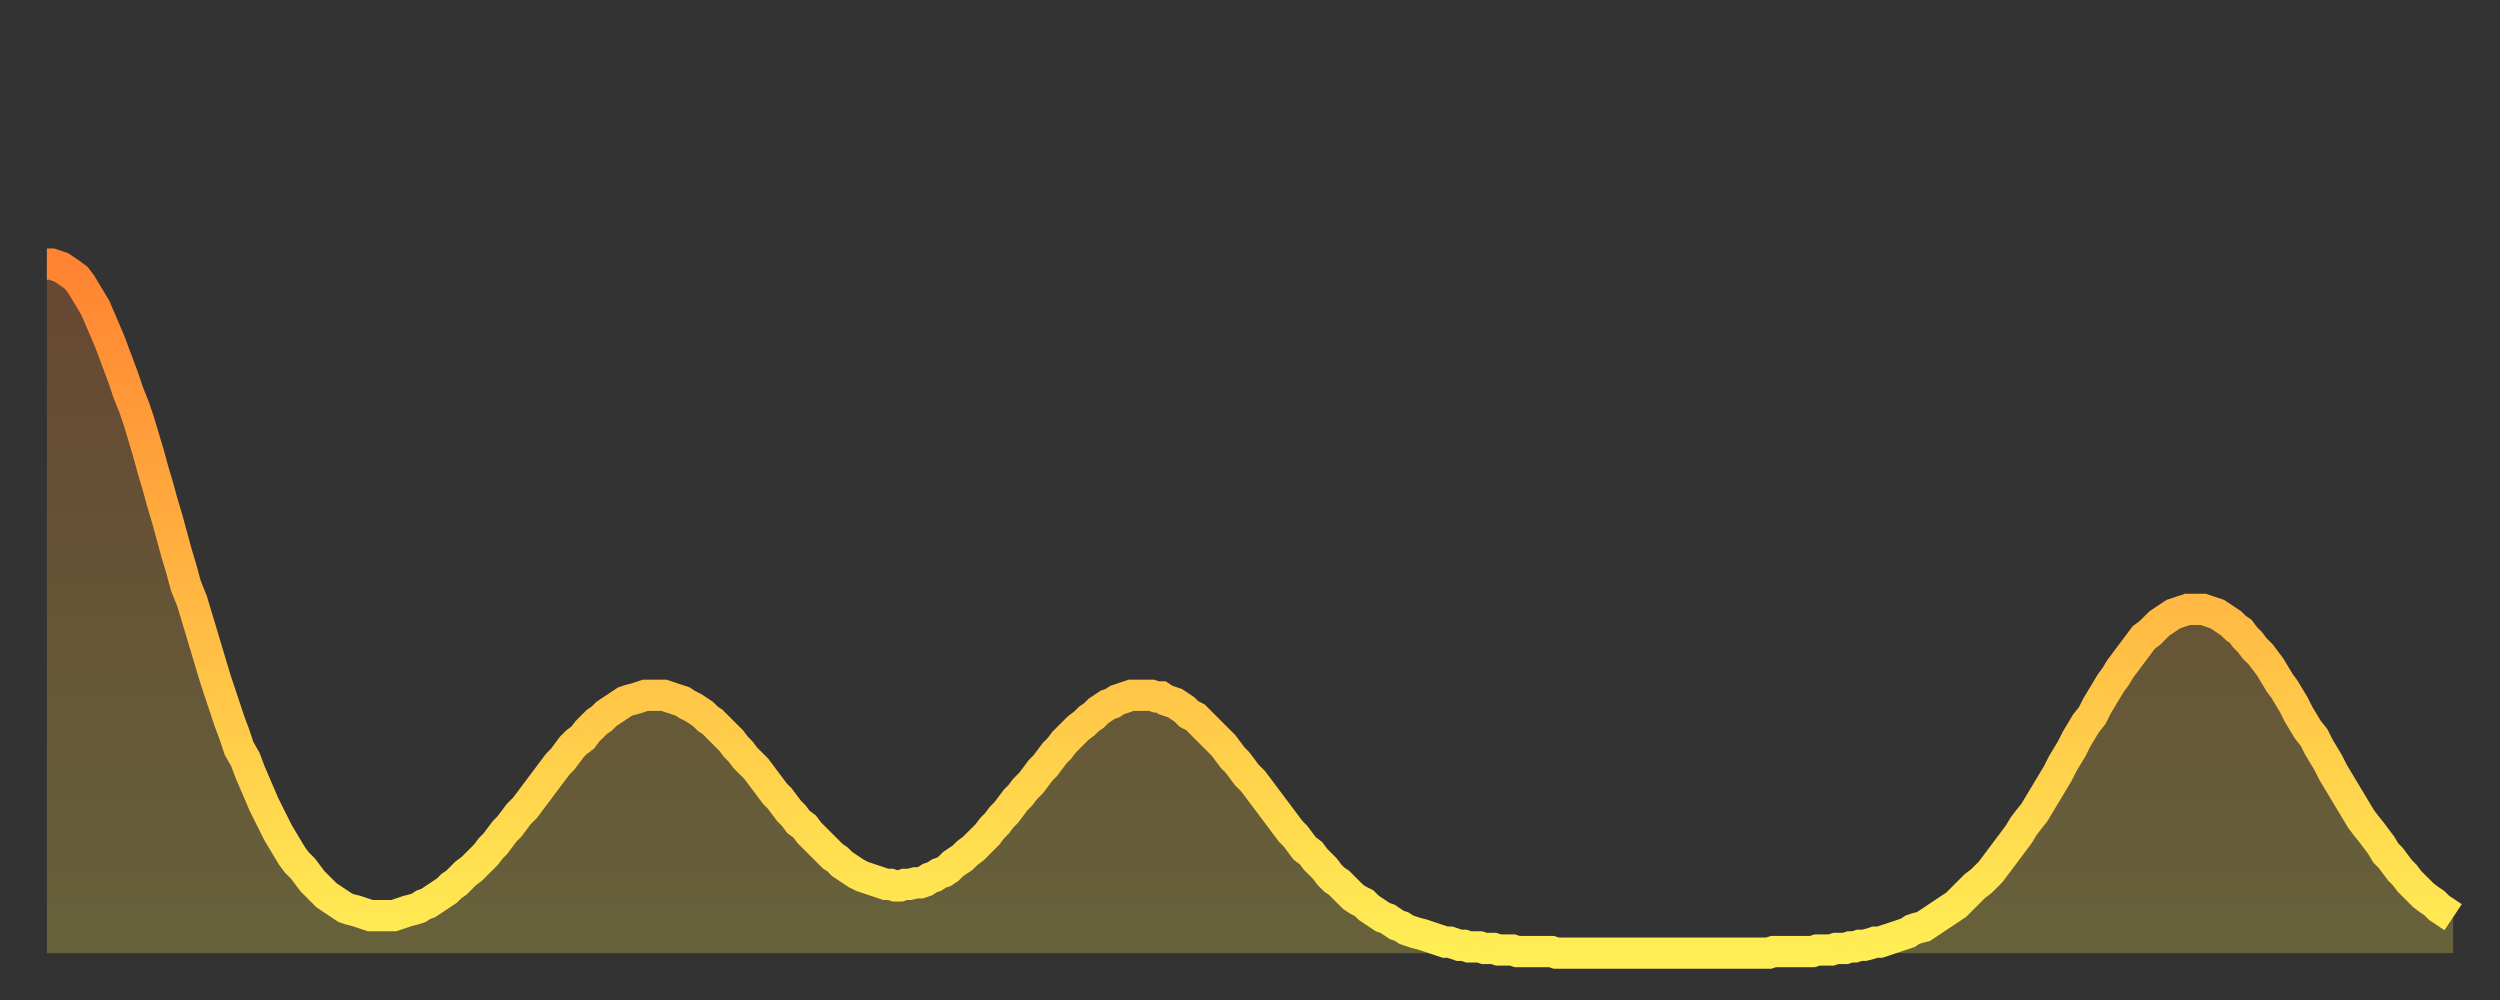 <?xml version="1.0" encoding="utf-8" ?>
<svg baseProfile="full" height="64" version="1.1" width="160" xmlns="http://www.w3.org/2000/svg" xmlns:ev="http://www.w3.org/2001/xml-events" xmlns:xlink="http://www.w3.org/1999/xlink"><rect width="100%" height="100%" fill="#333333" stroke="none"/><defs><linearGradient id="id448448" x1="0" x2="0" y1="0" y2="1"><stop offset="0%" stop-color="#ff8331" /><stop offset="50%" stop-color="#ffb943" /><stop offset="100%" stop-color="#ffee55" /></linearGradient></defs><g transform="translate(3,3)"><g><path d="M 0.0 13.9 0.3 13.9 0.6 14.0 0.9 14.1 1.2 14.3 1.5 14.5 1.9 14.8 2.2 15.2 2.5 15.7 2.8 16.2 3.1 16.7 3.4 17.4 3.7 18.1 4.0 18.8 4.3 19.6 4.6 20.4 4.9 21.2 5.2 22.1 5.6 23.1 5.9 24.0 6.2 25.0 6.5 26.0 6.8 27.1 7.1 28.1 7.4 29.2 7.7 30.2 8.0 31.3 8.3 32.4 8.6 33.4 8.9 34.5 9.3 35.5 9.6 36.5 9.9 37.5 10.2 38.5 10.5 39.5 10.8 40.5 11.1 41.4 11.4 42.3 11.7 43.2 12.0 44.0 12.3 44.9 12.7 45.6 13.0 46.4 13.3 47.1 13.6 47.8 13.9 48.5 14.2 49.1 14.5 49.7 14.8 50.3 15.1 50.8 15.4 51.3 15.7 51.8 16.0 52.2 16.4 52.6 16.7 53.0 17.0 53.4 17.3 53.7 17.6 54.0 17.9 54.3 18.2 54.5 18.5 54.7 18.8 54.9 19.1 55.1 19.4 55.2 19.8 55.3 20.1 55.4 20.4 55.5 20.7 55.6 21.0 55.6 21.3 55.6 21.6 55.6 21.9 55.6 22.2 55.6 22.5 55.5 22.8 55.4 23.1 55.3 23.5 55.2 23.8 55.1 24.1 54.9 24.4 54.8 24.7 54.6 25.0 54.4 25.3 54.2 25.6 54.0 25.9 53.7 26.2 53.5 26.5 53.2 26.8 52.9 27.2 52.6 27.5 52.3 27.8 52.0 28.1 51.7 28.4 51.3 28.7 51.0 29.0 50.6 29.3 50.2 29.6 49.9 29.9 49.5 30.2 49.1 30.6 48.7 30.9 48.3 31.2 47.9 31.5 47.5 31.8 47.1 32.1 46.7 32.4 46.3 32.7 45.9 33.0 45.6 33.3 45.2 33.6 44.8 33.9 44.5 34.3 44.2 34.6 43.8 34.9 43.5 35.2 43.2 35.5 43.0 35.8 42.7 36.1 42.5 36.4 42.3 36.7 42.1 37.0 41.9 37.3 41.8 37.7 41.7 38.0 41.6 38.3 41.5 38.6 41.5 38.9 41.5 39.2 41.5 39.5 41.5 39.8 41.6 40.1 41.7 40.4 41.8 40.7 41.9 41.0 42.1 41.4 42.3 41.7 42.5 42.0 42.7 42.3 43.0 42.6 43.2 42.9 43.5 43.2 43.8 43.5 44.1 43.8 44.4 44.1 44.8 44.4 45.1 44.7 45.5 45.1 45.9 45.4 46.2 45.7 46.6 46.0 47.0 46.3 47.4 46.6 47.8 46.9 48.1 47.2 48.5 47.5 48.9 47.8 49.2 48.1 49.6 48.5 49.9 48.8 50.3 49.1 50.6 49.4 50.9 49.7 51.2 50.0 51.5 50.3 51.8 50.6 52.0 50.9 52.3 51.2 52.5 51.5 52.7 51.8 52.9 52.2 53.1 52.5 53.2 52.8 53.3 53.1 53.4 53.4 53.5 53.7 53.6 54.0 53.6 54.3 53.7 54.6 53.7 54.9 53.6 55.2 53.6 55.6 53.5 55.9 53.5 56.2 53.4 56.5 53.2 56.8 53.1 57.1 52.9 57.4 52.8 57.7 52.6 58.0 52.3 58.3 52.1 58.6 51.9 58.9 51.6 59.3 51.3 59.6 51.0 59.9 50.7 60.2 50.4 60.5 50.0 60.8 49.7 61.1 49.3 61.4 49.0 61.7 48.6 62.0 48.2 62.3 47.9 62.6 47.5 63.0 47.1 63.3 46.7 63.6 46.3 63.9 46.0 64.2 45.6 64.5 45.2 64.8 44.9 65.1 44.5 65.4 44.2 65.7 43.9 66.0 43.6 66.4 43.3 66.7 43.0 67.0 42.8 67.3 42.5 67.6 42.3 67.9 42.1 68.2 42.0 68.5 41.8 68.8 41.7 69.1 41.6 69.4 41.5 69.7 41.5 70.1 41.5 70.4 41.5 70.7 41.5 71.0 41.6 71.3 41.6 71.6 41.8 71.9 41.9 72.2 42.0 72.5 42.2 72.8 42.4 73.1 42.7 73.5 42.9 73.8 43.2 74.1 43.5 74.4 43.8 74.7 44.1 75.0 44.4 75.3 44.7 75.6 45.1 75.9 45.5 76.2 45.8 76.5 46.2 76.8 46.6 77.2 47.0 77.5 47.4 77.8 47.8 78.1 48.2 78.4 48.6 78.7 49.0 79.0 49.4 79.3 49.8 79.6 50.2 79.9 50.5 80.2 50.9 80.5 51.3 80.9 51.6 81.2 52.0 81.5 52.3 81.8 52.6 82.1 53.0 82.4 53.3 82.7 53.5 83.0 53.8 83.3 54.1 83.6 54.4 83.9 54.6 84.3 54.8 84.6 55.1 84.9 55.3 85.2 55.5 85.5 55.7 85.8 55.8 86.1 56.0 86.4 56.2 86.7 56.3 87.0 56.5 87.3 56.6 87.6 56.7 88.0 56.8 88.3 56.9 88.6 57.0 88.9 57.1 89.2 57.2 89.5 57.3 89.8 57.3 90.1 57.4 90.4 57.5 90.7 57.5 91.0 57.6 91.4 57.6 91.7 57.6 92.0 57.7 92.3 57.7 92.6 57.7 92.9 57.8 93.2 57.8 93.5 57.8 93.8 57.8 94.1 57.9 94.4 57.9 94.7 57.9 95.1 57.9 95.4 57.9 95.7 57.9 96.0 57.9 96.3 57.9 96.6 58.0 96.9 58.0 97.2 58.0 97.5 58.0 97.8 58.0 98.1 58.0 98.4 58.0 98.8 58.0 99.1 58.0 99.4 58.0 99.7 58.0 100.0 58.0 100.3 58.0 100.6 58.0 100.9 58.0 101.2 58.0 101.5 58.0 101.8 58.0 102.2 58.0 102.5 58.0 102.8 58.0 103.1 58.0 103.4 58.0 103.7 58.0 104.0 58.0 104.3 58.0 104.6 58.0 104.9 58.0 105.2 58.0 105.5 58.0 105.9 58.0 106.2 58.0 106.5 58.0 106.8 58.0 107.1 58.0 107.4 58.0 107.7 58.0 108.0 58.0 108.3 58.0 108.6 58.0 108.9 58.0 109.3 58.0 109.6 58.0 109.9 58.0 110.2 58.0 110.5 57.9 110.8 57.9 111.1 57.9 111.4 57.9 111.7 57.9 112.0 57.9 112.3 57.9 112.6 57.9 113.0 57.9 113.3 57.8 113.6 57.8 113.9 57.8 114.2 57.8 114.5 57.7 114.8 57.7 115.1 57.7 115.4 57.6 115.7 57.6 116.0 57.5 116.3 57.5 116.7 57.4 117.0 57.3 117.3 57.3 117.6 57.2 117.9 57.1 118.2 57.0 118.5 56.9 118.8 56.8 119.1 56.7 119.4 56.5 119.7 56.4 120.1 56.3 120.4 56.1 120.7 55.9 121.0 55.7 121.3 55.5 121.6 55.3 121.9 55.1 122.2 54.9 122.5 54.6 122.8 54.3 123.1 54.0 123.4 53.7 123.8 53.4 124.1 53.1 124.4 52.8 124.7 52.4 125.0 52.0 125.3 51.6 125.6 51.2 125.9 50.8 126.2 50.4 126.5 49.9 126.8 49.5 127.2 49.0 127.5 48.5 127.8 48.0 128.1 47.5 128.4 47.0 128.7 46.5 129.0 45.9 129.3 45.4 129.6 44.9 129.9 44.3 130.2 43.8 130.5 43.3 130.9 42.8 131.2 42.2 131.5 41.7 131.8 41.2 132.1 40.7 132.4 40.3 132.7 39.8 133.0 39.4 133.3 39.0 133.6 38.6 133.9 38.2 134.2 37.8 134.6 37.5 134.9 37.2 135.2 36.9 135.5 36.7 135.8 36.5 136.1 36.3 136.4 36.2 136.7 36.1 137.0 36.0 137.3 36.0 137.6 36.0 138.0 36.0 138.3 36.1 138.6 36.2 138.9 36.3 139.2 36.5 139.5 36.7 139.8 36.9 140.1 37.2 140.4 37.4 140.7 37.8 141.0 38.1 141.3 38.5 141.7 38.9 142.0 39.3 142.3 39.7 142.6 40.2 142.9 40.7 143.2 41.1 143.5 41.6 143.8 42.1 144.1 42.7 144.4 43.2 144.7 43.7 145.1 44.2 145.4 44.8 145.7 45.3 146.0 45.8 146.3 46.4 146.6 46.9 146.9 47.4 147.2 47.9 147.5 48.4 147.8 48.9 148.1 49.4 148.4 49.8 148.8 50.3 149.1 50.7 149.4 51.1 149.7 51.6 150.0 51.9 150.3 52.3 150.6 52.7 150.9 53.0 151.2 53.4 151.5 53.7 151.8 54.0 152.1 54.3 152.5 54.6 152.8 54.8 153.1 55.1 153.4 55.3 153.7 55.5 154.0 55.7" fill="none" id="graph-curve" opacity="1" stroke="url(#id448448)" stroke-width="2" /><path d="M 0 58 L 0.0 13.9 0.3 13.9 0.6 14.0 0.9 14.1 1.2 14.3 1.5 14.5 1.9 14.8 2.2 15.2 2.5 15.7 2.8 16.2 3.1 16.7 3.4 17.4 3.7 18.1 4.0 18.8 4.3 19.6 4.6 20.4 4.9 21.2 5.2 22.1 5.6 23.1 5.9 24.0 6.2 25.0 6.5 26.0 6.8 27.1 7.1 28.1 7.4 29.2 7.7 30.2 8.0 31.3 8.3 32.4 8.6 33.4 8.9 34.5 9.3 35.5 9.6 36.5 9.9 37.5 10.2 38.5 10.5 39.5 10.8 40.5 11.1 41.4 11.4 42.3 11.7 43.2 12.0 44.0 12.3 44.9 12.7 45.6 13.0 46.4 13.3 47.1 13.6 47.8 13.9 48.5 14.2 49.1 14.5 49.7 14.8 50.3 15.1 50.8 15.4 51.3 15.7 51.8 16.0 52.2 16.4 52.6 16.7 53.0 17.0 53.4 17.3 53.7 17.6 54.0 17.9 54.3 18.2 54.5 18.5 54.7 18.8 54.9 19.1 55.1 19.4 55.2 19.8 55.3 20.1 55.4 20.4 55.5 20.7 55.6 21.0 55.6 21.3 55.6 21.6 55.6 21.9 55.6 22.2 55.6 22.5 55.5 22.8 55.4 23.1 55.3 23.5 55.2 23.8 55.1 24.1 54.9 24.4 54.8 24.7 54.6 25.0 54.4 25.3 54.2 25.6 54.0 25.9 53.7 26.2 53.5 26.5 53.2 26.8 52.9 27.2 52.6 27.5 52.3 27.8 52.0 28.1 51.7 28.4 51.3 28.7 51.0 29.0 50.6 29.3 50.2 29.6 49.9 29.9 49.5 30.2 49.1 30.6 48.7 30.9 48.3 31.2 47.9 31.5 47.5 31.8 47.1 32.1 46.7 32.4 46.3 32.7 45.9 33.0 45.6 33.3 45.2 33.6 44.8 33.9 44.5 34.3 44.2 34.6 43.8 34.9 43.5 35.2 43.2 35.5 43.0 35.8 42.7 36.1 42.5 36.4 42.3 36.7 42.1 37.0 41.9 37.3 41.8 37.7 41.7 38.0 41.6 38.3 41.5 38.6 41.5 38.9 41.5 39.2 41.5 39.5 41.5 39.8 41.6 40.1 41.7 40.4 41.8 40.7 41.9 41.0 42.1 41.4 42.3 41.7 42.5 42.0 42.7 42.3 43.0 42.6 43.2 42.9 43.5 43.2 43.8 43.5 44.1 43.8 44.4 44.1 44.8 44.4 45.1 44.7 45.5 45.1 45.9 45.4 46.2 45.7 46.6 46.0 47.0 46.3 47.4 46.6 47.8 46.9 48.1 47.2 48.5 47.5 48.9 47.8 49.2 48.1 49.6 48.5 49.9 48.8 50.3 49.1 50.6 49.4 50.9 49.7 51.2 50.0 51.5 50.3 51.8 50.6 52.0 50.9 52.3 51.2 52.5 51.5 52.7 51.8 52.9 52.2 53.1 52.5 53.2 52.8 53.3 53.1 53.4 53.4 53.5 53.7 53.6 54.0 53.6 54.3 53.7 54.6 53.7 54.9 53.6 55.2 53.6 55.6 53.5 55.9 53.5 56.2 53.4 56.5 53.2 56.8 53.1 57.1 52.9 57.4 52.8 57.7 52.6 58.0 52.3 58.3 52.1 58.6 51.9 58.9 51.6 59.3 51.3 59.6 51.0 59.9 50.7 60.2 50.4 60.5 50.0 60.8 49.7 61.1 49.3 61.4 49.0 61.7 48.6 62.0 48.2 62.3 47.9 62.6 47.5 63.0 47.1 63.3 46.7 63.6 46.3 63.9 46.0 64.2 45.6 64.5 45.2 64.8 44.9 65.1 44.5 65.4 44.2 65.7 43.9 66.0 43.6 66.4 43.3 66.7 43.0 67.0 42.8 67.3 42.5 67.6 42.3 67.9 42.1 68.2 42.0 68.5 41.8 68.8 41.7 69.1 41.6 69.4 41.5 69.7 41.5 70.1 41.5 70.4 41.5 70.7 41.5 71.0 41.6 71.3 41.6 71.6 41.8 71.9 41.9 72.2 42.0 72.5 42.2 72.8 42.4 73.1 42.7 73.5 42.9 73.8 43.2 74.1 43.5 74.4 43.8 74.7 44.1 75.0 44.4 75.3 44.7 75.6 45.1 75.9 45.5 76.2 45.8 76.5 46.2 76.8 46.6 77.2 47.0 77.5 47.4 77.8 47.8 78.1 48.2 78.4 48.6 78.7 49.0 79.0 49.4 79.3 49.8 79.6 50.2 79.9 50.5 80.2 50.9 80.5 51.3 80.9 51.6 81.2 52.0 81.5 52.3 81.8 52.6 82.1 53.0 82.4 53.3 82.7 53.5 83.0 53.8 83.3 54.1 83.6 54.4 83.9 54.6 84.3 54.8 84.6 55.1 84.9 55.3 85.2 55.5 85.5 55.7 85.8 55.8 86.1 56.0 86.4 56.2 86.7 56.3 87.0 56.5 87.3 56.6 87.6 56.7 88.0 56.8 88.3 56.9 88.6 57.0 88.9 57.1 89.2 57.2 89.5 57.3 89.8 57.3 90.1 57.4 90.4 57.5 90.7 57.5 91.0 57.6 91.4 57.6 91.7 57.6 92.0 57.7 92.3 57.7 92.6 57.7 92.9 57.8 93.2 57.8 93.5 57.8 93.8 57.8 94.1 57.9 94.4 57.9 94.7 57.9 95.1 57.9 95.4 57.9 95.7 57.9 96.0 57.9 96.3 57.9 96.6 58.0 96.9 58.0 97.2 58.0 97.5 58.0 97.8 58.0 98.1 58.0 98.4 58.0 98.8 58.0 99.1 58.0 99.4 58.0 99.7 58.0 100.0 58.0 100.3 58.0 100.6 58.0 100.9 58.0 101.2 58.0 101.5 58.0 101.8 58.0 102.2 58.0 102.5 58.0 102.8 58.0 103.1 58.0 103.4 58.0 103.7 58.0 104.0 58.0 104.3 58.0 104.6 58.0 104.9 58.0 105.2 58.0 105.5 58.0 105.9 58.0 106.2 58.0 106.5 58.0 106.8 58.0 107.1 58.0 107.4 58.0 107.7 58.0 108.0 58.0 108.3 58.0 108.6 58.0 108.9 58.0 109.3 58.0 109.6 58.0 109.9 58.0 110.2 58.0 110.5 57.9 110.8 57.9 111.1 57.9 111.4 57.9 111.7 57.9 112.0 57.9 112.3 57.9 112.6 57.9 113.0 57.9 113.3 57.8 113.6 57.8 113.9 57.8 114.2 57.8 114.5 57.7 114.8 57.7 115.1 57.7 115.4 57.6 115.7 57.6 116.0 57.5 116.3 57.5 116.7 57.4 117.0 57.3 117.3 57.3 117.6 57.2 117.9 57.1 118.2 57.0 118.5 56.9 118.8 56.8 119.1 56.7 119.4 56.5 119.7 56.4 120.1 56.3 120.4 56.1 120.7 55.9 121.0 55.7 121.3 55.5 121.6 55.3 121.9 55.1 122.2 54.9 122.5 54.6 122.8 54.3 123.1 54.0 123.4 53.7 123.8 53.4 124.1 53.1 124.4 52.8 124.7 52.4 125.0 52.0 125.3 51.6 125.6 51.2 125.9 50.8 126.2 50.4 126.5 49.9 126.8 49.5 127.2 49.0 127.5 48.5 127.8 48.0 128.1 47.5 128.4 47.0 128.7 46.5 129.0 45.9 129.3 45.4 129.6 44.9 129.9 44.3 130.2 43.8 130.5 43.3 130.9 42.8 131.2 42.2 131.5 41.7 131.8 41.2 132.1 40.7 132.4 40.3 132.7 39.8 133.0 39.4 133.3 39.0 133.6 38.6 133.9 38.2 134.2 37.8 134.6 37.5 134.9 37.2 135.2 36.9 135.5 36.7 135.8 36.5 136.1 36.3 136.4 36.2 136.7 36.1 137.0 36.0 137.3 36.0 137.6 36.0 138.0 36.0 138.3 36.1 138.6 36.2 138.9 36.3 139.2 36.5 139.5 36.7 139.8 36.9 140.1 37.2 140.4 37.4 140.7 37.8 141.0 38.1 141.3 38.5 141.7 38.9 142.0 39.3 142.3 39.7 142.6 40.2 142.9 40.7 143.2 41.1 143.5 41.6 143.8 42.1 144.1 42.7 144.4 43.2 144.7 43.7 145.1 44.2 145.4 44.8 145.7 45.3 146.0 45.8 146.3 46.4 146.6 46.9 146.9 47.4 147.2 47.9 147.5 48.4 147.8 48.9 148.1 49.4 148.4 49.8 148.8 50.3 149.1 50.7 149.4 51.1 149.7 51.6 150.0 51.9 150.3 52.3 150.6 52.7 150.9 53.0 151.2 53.4 151.5 53.7 151.8 54.0 152.1 54.3 152.5 54.6 152.8 54.8 153.1 55.1 153.4 55.3 153.7 55.5 154.0 55.7 154 58" fill="url(#id448448)" fill-opacity=".25" id="graph-shadow" /></g></g></svg>